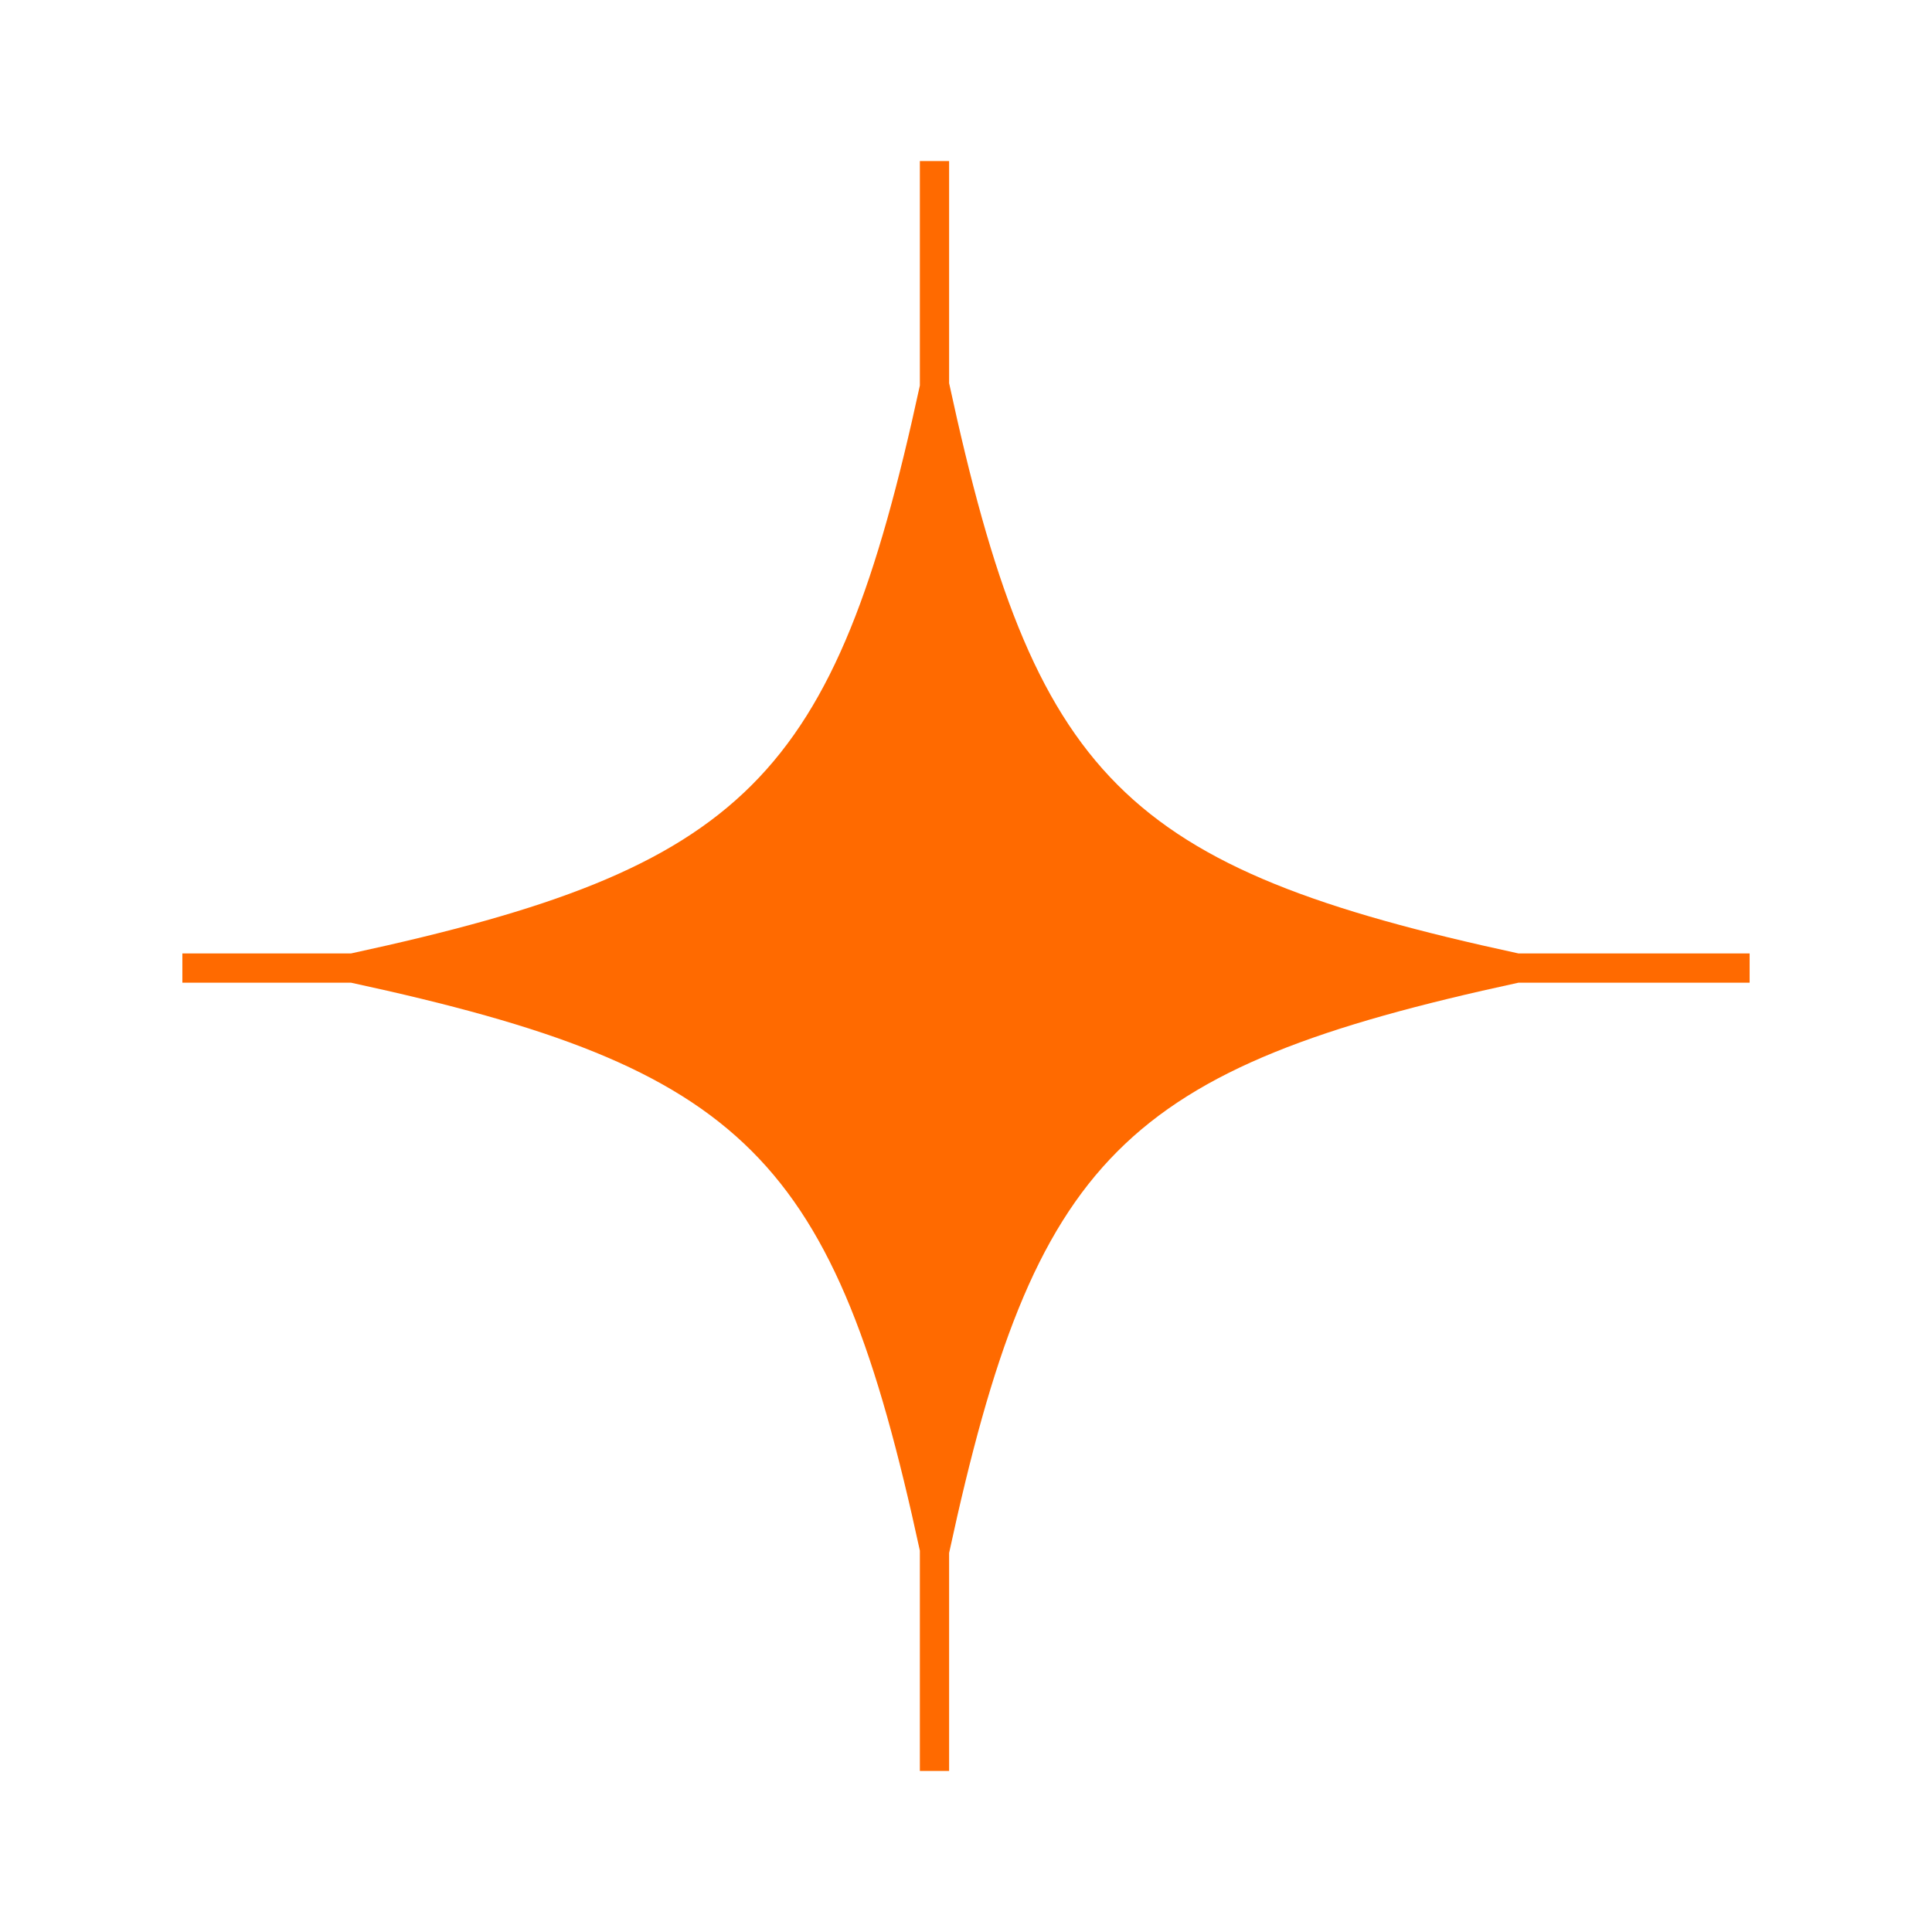 <svg xmlns="http://www.w3.org/2000/svg" xmlns:xlink="http://www.w3.org/1999/xlink" preserveAspectRatio="xMidYMid meet" viewBox="-37.5 -37.5 450 450"><defs><clipPath id="44550b9b45"><path d="M 4.922 0 L 370.172 0 L 370.172 375 L 4.922 375 Z M 4.922 0 " clip-rule="nonzero"></path></clipPath></defs><rect x="-37.5" width="450" fill="#ffffff" y="-37.5" height="450" fill-opacity="1"></rect><g clip-path="url(#44550b9b45)"><path fill="#ff6a00" d="M 370.023 184.574 L 316.184 184.574 C 224.012 164.629 203.512 144.059 183.566 51.746 L 183.566 0.008 L 176.754 0.008 L 176.754 52.293 C 156.848 144.145 136.25 164.668 44.258 184.574 L 4.977 184.574 L 4.977 191.387 L 44.258 191.387 C 136.25 211.293 156.848 231.82 176.754 323.672 L 176.754 374.992 L 183.566 374.992 L 183.566 324.215 C 203.512 231.902 224.012 211.336 316.184 191.387 L 370.023 191.387 Z M 370.023 184.574 " fill-opacity="1" fill-rule="nonzero"></path></g></svg>